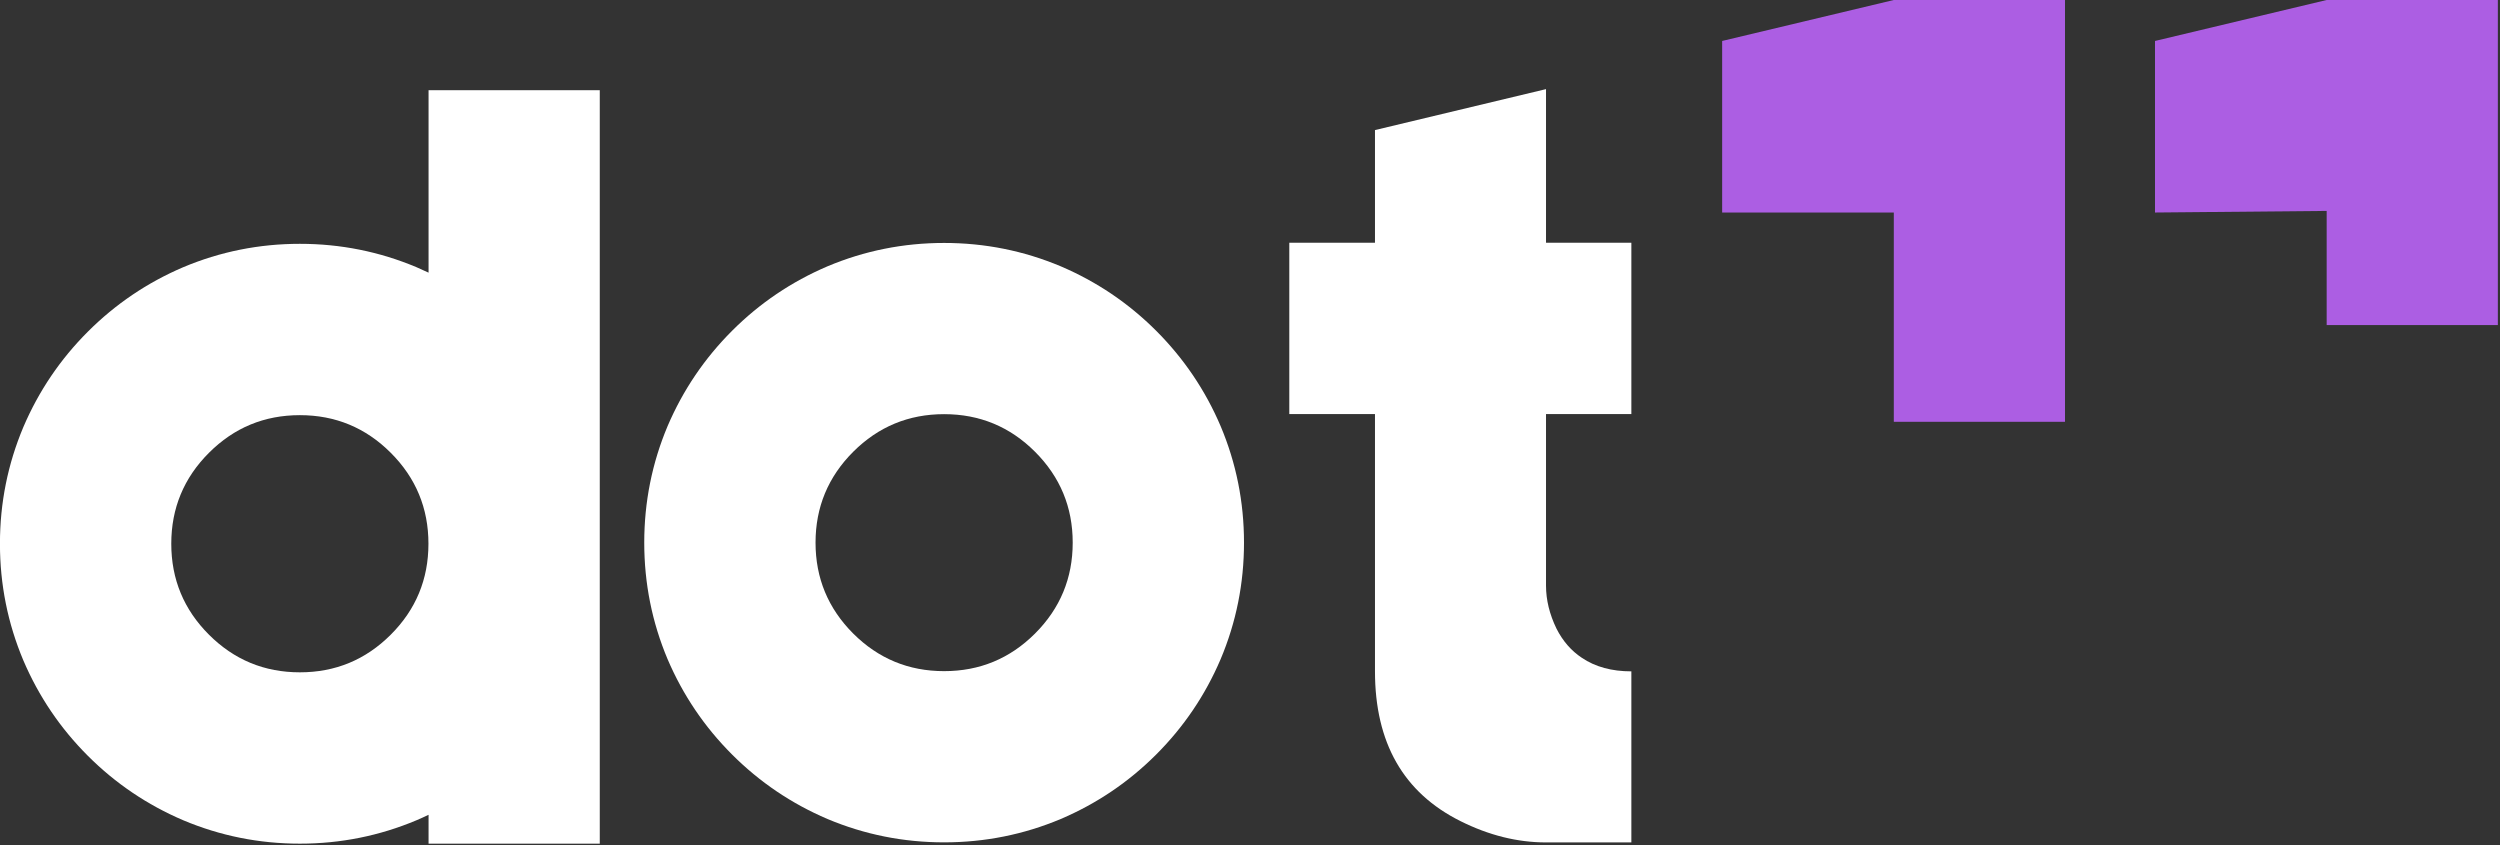 <?xml version="1.0" encoding="UTF-8" standalone="no"?>
<!DOCTYPE svg PUBLIC "-//W3C//DTD SVG 1.1//EN" "http://www.w3.org/Graphics/SVG/1.1/DTD/svg11.dtd">
<svg width="100%" height="100%" viewBox="0 0 1050 355" version="1.1" xmlns="http://www.w3.org/2000/svg" xmlns:xlink="http://www.w3.org/1999/xlink" xml:space="preserve" xmlns:serif="http://www.serif.com/" style="fill-rule:evenodd;clip-rule:evenodd;stroke-linejoin:round;stroke-miterlimit:2;">
    <rect x="0" y="0" width="1050" height="355" fill="#333333" stroke="none"/>
    <g transform="matrix(1,0,0,1,-16906.4,-1133.63)">
        <g transform="matrix(1,0,0,1,16534.7,70.636)">
            <g transform="matrix(1,0,0,1,-47.244,-3008.46)">
                <path d="M670.848,4109.33L670.848,4425.79L598.939,4425.79L598.939,4413.67C597.282,4414.47 595.604,4415.23 593.903,4415.95C578.324,4422.51 561.985,4425.79 544.886,4425.79C527.787,4425.79 511.448,4422.51 495.869,4415.95C480.764,4409.49 467.418,4400.47 455.828,4388.88C444.239,4377.29 435.215,4363.94 428.755,4348.84C422.2,4333.26 418.923,4316.92 418.923,4299.82C418.923,4282.72 422.2,4266.39 428.755,4250.81C435.215,4235.7 444.239,4222.36 455.828,4210.77C467.418,4199.18 480.764,4190.15 495.869,4183.69C511.448,4177.14 527.787,4173.86 544.886,4173.86C561.985,4173.86 578.324,4177.14 593.903,4183.69C595.604,4184.42 597.282,4185.18 598.939,4185.97L598.939,4109.33L670.848,4109.33ZM544.886,4245.82C529.972,4245.82 517.242,4251.09 506.698,4261.64C496.154,4272.18 490.881,4284.91 490.881,4299.82C490.881,4314.74 496.154,4327.47 506.698,4338.01C517.242,4348.56 529.972,4353.83 544.886,4353.83C559.8,4353.83 572.529,4348.56 583.074,4338.01C593.618,4327.47 598.89,4314.74 598.89,4299.82C598.89,4284.91 593.618,4272.18 583.074,4261.64C572.529,4251.09 559.8,4245.82 544.886,4245.82Z" style="fill:white;fill-rule:nonzero;"/>
            </g>
            <g transform="matrix(1.459,0,0,0.546,-2636.06,633.972)">
                <path d="M2333.3,1104.34C2323.08,1104.34 2314.36,1113.99 2307.13,1133.29C2299.91,1152.59 2296.29,1175.88 2296.29,1203.18C2296.29,1230.48 2299.91,1253.78 2307.13,1273.08C2314.36,1292.37 2323.08,1302.02 2333.3,1302.02C2343.53,1302.02 2352.25,1292.37 2359.48,1273.08C2366.7,1253.78 2370.32,1230.48 2370.32,1203.18C2370.32,1175.88 2366.7,1152.59 2359.48,1133.29C2352.25,1113.99 2343.53,1104.34 2333.3,1104.34ZM2419.63,1203.18C2419.63,1234.48 2417.39,1264.38 2412.89,1292.89C2408.47,1320.54 2402.28,1344.97 2394.34,1366.18C2386.4,1387.39 2377.25,1403.91 2366.9,1415.73C2356.22,1427.73 2345.02,1433.72 2333.3,1433.72C2321.59,1433.72 2310.39,1427.73 2299.71,1415.73C2289.36,1403.91 2280.21,1387.39 2272.27,1366.18C2264.33,1344.97 2258.14,1320.54 2253.71,1292.89C2249.22,1264.38 2246.98,1234.48 2246.98,1203.18C2246.98,1171.89 2249.22,1141.98 2253.71,1113.47C2258.14,1085.82 2264.33,1061.4 2272.27,1040.18C2280.21,1018.97 2289.36,1002.46 2299.71,990.634C2310.39,978.637 2321.59,972.639 2333.3,972.639C2345.02,972.639 2356.22,978.637 2366.9,990.634C2377.25,1002.46 2386.4,1018.97 2394.34,1040.18C2402.28,1061.4 2408.47,1085.82 2412.89,1113.47C2417.39,1141.98 2419.63,1171.89 2419.63,1203.18Z" style="fill:white;fill-rule:nonzero;"/>
            </g>
            <g transform="matrix(1.603,0,0,1.603,133.523,-599.33)">
                <path d="M508.839,1071.09L553.651,1060.36L553.651,1100.61L576.012,1100.61L576.012,1145.49L553.651,1145.49L553.651,1190.46C553.651,1194.19 554.568,1197.95 556.402,1201.73C558.058,1204.99 560.276,1207.53 563.057,1209.37C566.547,1211.73 570.865,1212.91 576.012,1212.91L576.012,1257.73L553.651,1257.73C546.138,1257.73 538.654,1255.86 531.201,1252.13C516.293,1244.68 508.839,1231.61 508.839,1212.91L508.839,1145.49L486.389,1145.49L486.389,1100.61L508.839,1100.61L508.839,1071.09Z" style="fill:white;fill-rule:nonzero;"/>
            </g>
            <g transform="matrix(1,0,0,1,-12376.6,-3008.46)">
                <path d="M13543.7,4143.36L13543.7,4143.36L13543.7,4248.62L13615.6,4248.62L13615.6,4071.45L13543.7,4071.45L13471.6,4088.66L13471.6,4160.71L13543.7,4160.71L13543.7,4143.36Z" style="fill:rgb(172,94,227);"/>
            </g>
            <g transform="matrix(1,0,0,1,-12194.8,-3008.46)">
                <path d="M13543.7,4160.04L13543.7,4207.97L13615.6,4207.97L13615.6,4071.45L13543.7,4071.45L13471.6,4088.66L13471.6,4160.71L13543.7,4160.04Z" style="fill:rgb(172,94,227);"/>
            </g>
        </g>
    </g>
</svg>
